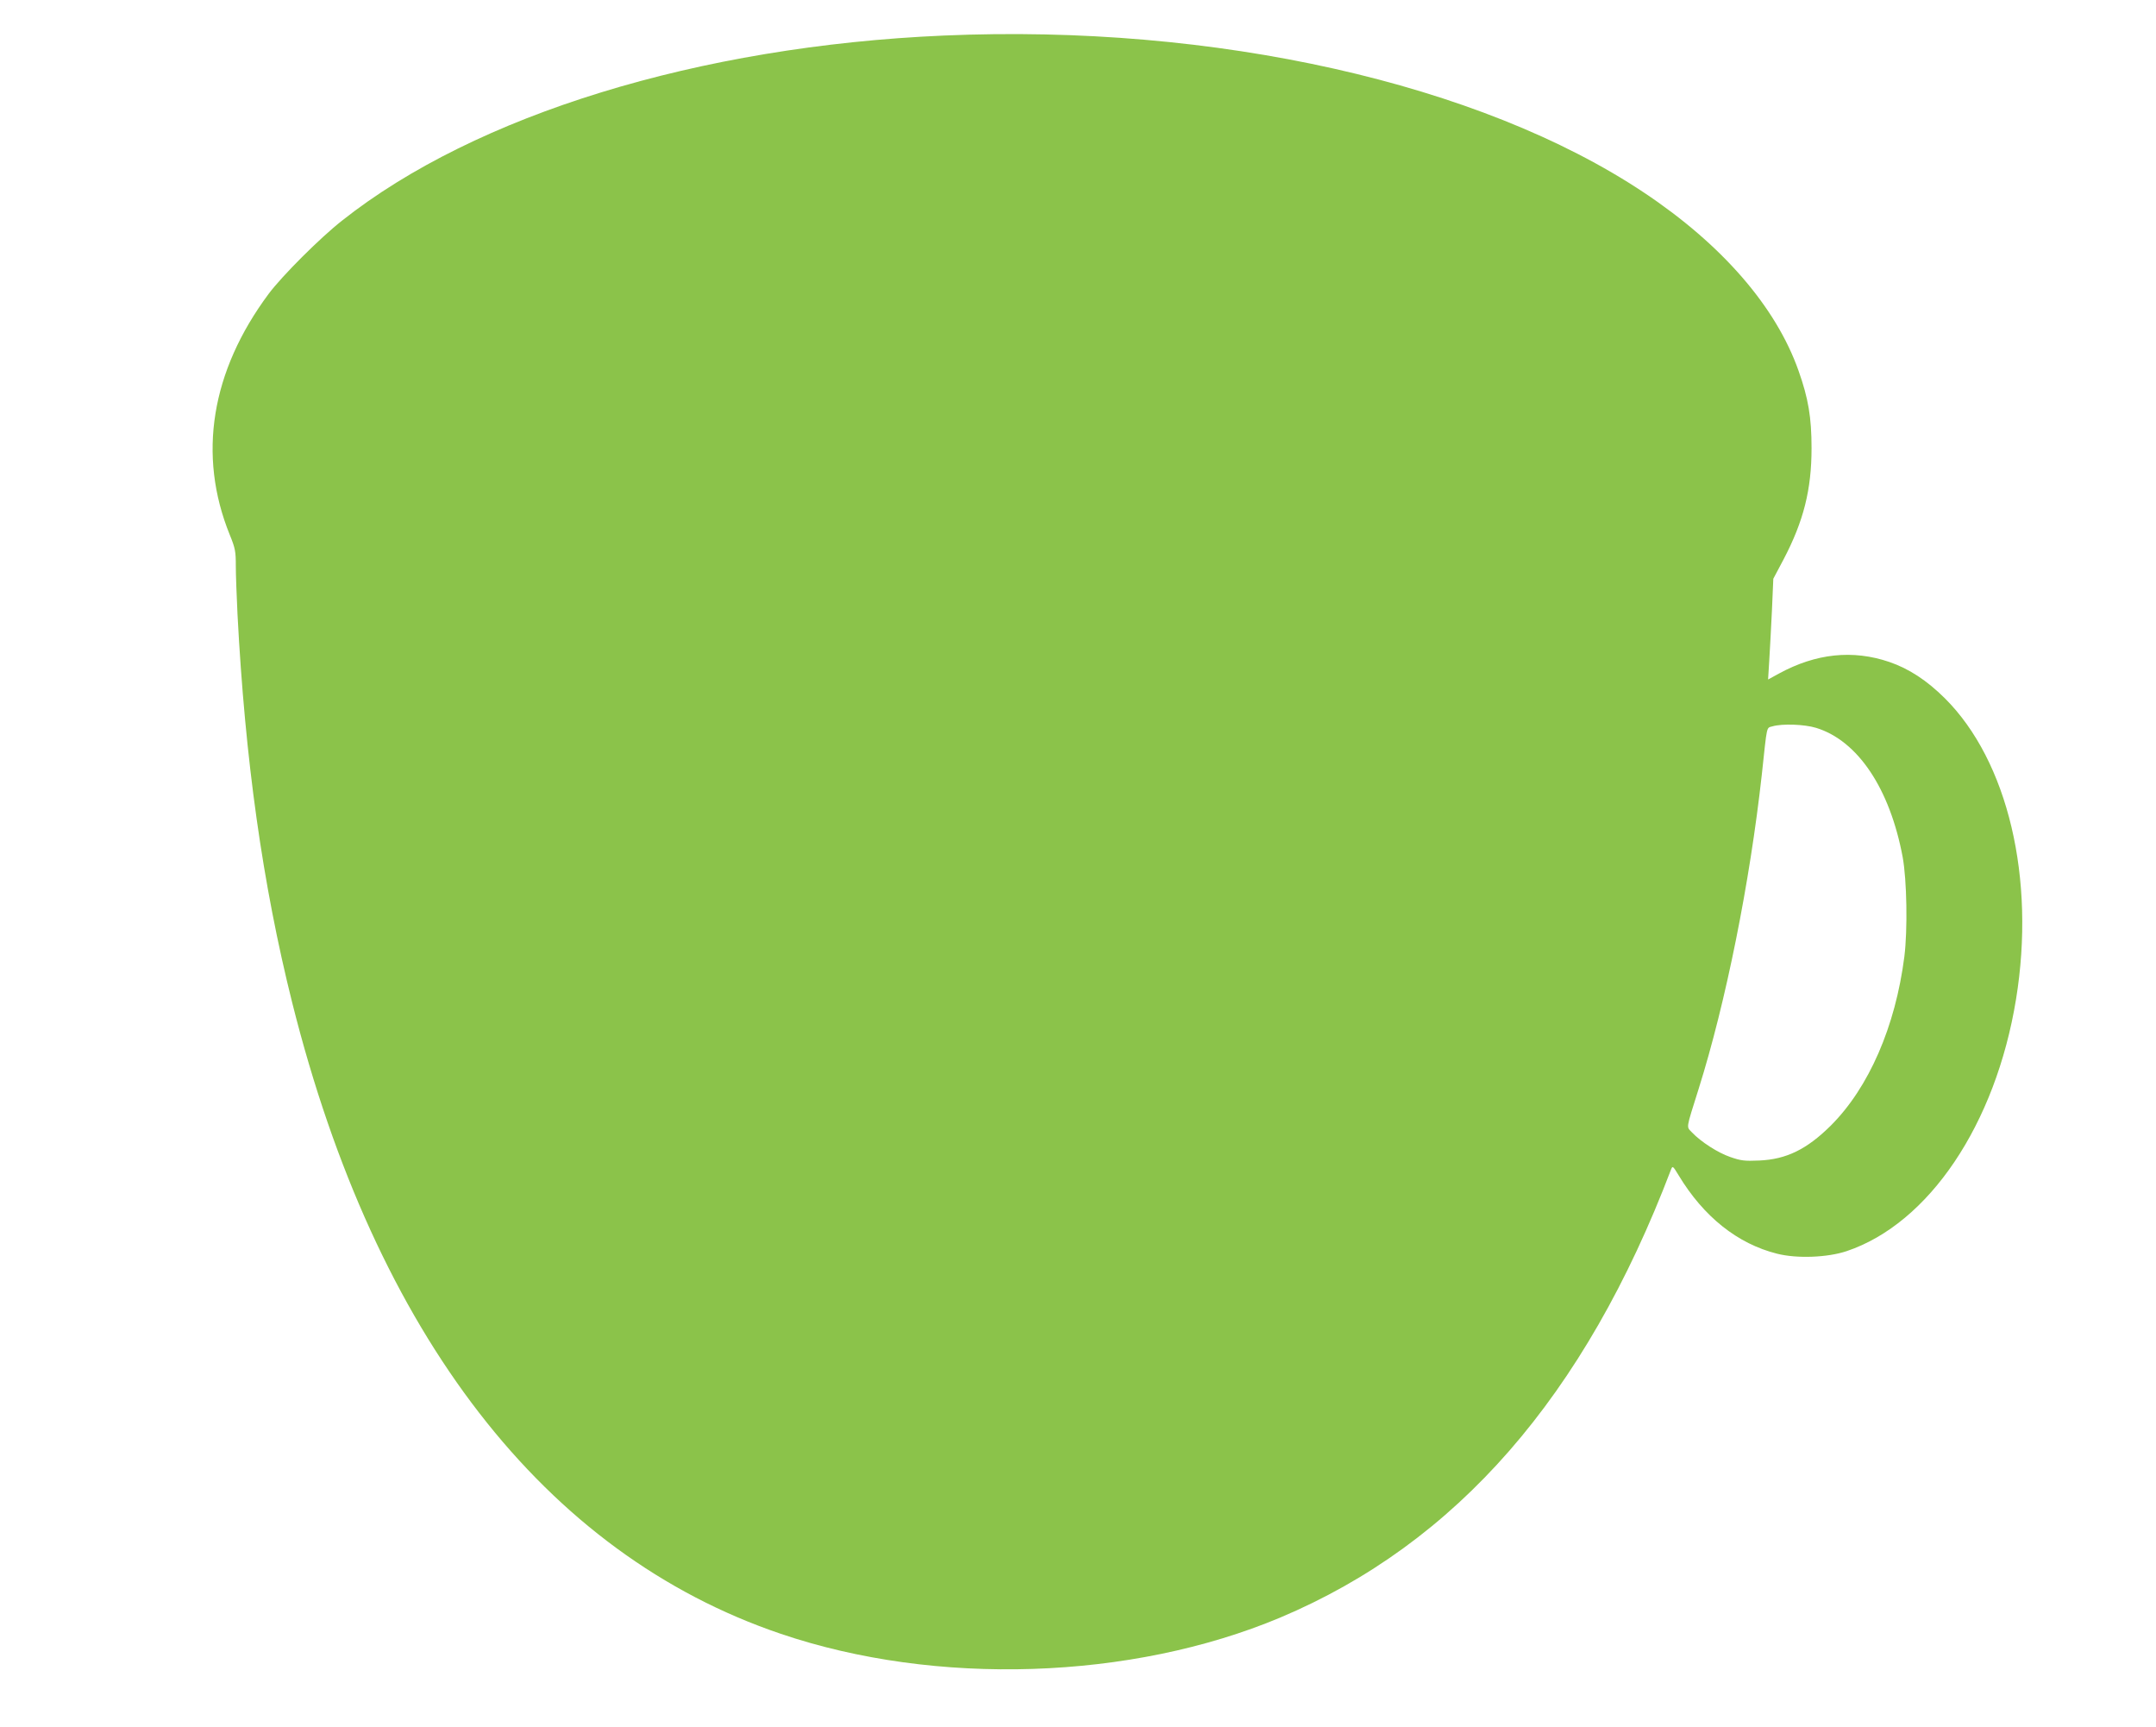 <?xml version="1.0" standalone="no"?>
<!DOCTYPE svg PUBLIC "-//W3C//DTD SVG 20010904//EN"
 "http://www.w3.org/TR/2001/REC-SVG-20010904/DTD/svg10.dtd">
<svg version="1.0" xmlns="http://www.w3.org/2000/svg"
 width="1280pt" height="1025pt" viewBox="0 0 1280 1025"
 preserveAspectRatio="xMidYMid meet">
<g transform="translate(0,1025) scale(0.1,-0.1)"
fill="#8bc34a" stroke="none">
<path d="M5603 10039 c-1454 -63 -2779 -470 -3573 -1099 -130 -102 -356 -328
-435 -434 -342 -460 -423 -957 -231 -1430 33 -81 36 -99 36 -185 0 -53 5 -181
10 -286 45 -863 149 -1604 325 -2307 495 -1973 1499 -3270 2900 -3745 921
-313 2081 -275 2965 96 1047 441 1809 1314 2321 2660 9 23 11 21 45 -35 148
-245 349 -406 584 -465 118 -30 299 -23 413 15 489 164 885 753 1006 1495 117
716 -48 1414 -423 1787 -106 105 -212 175 -329 215 -217 74 -436 51 -656 -69
l-64 -35 7 114 c4 63 11 197 16 299 l8 185 61 115 c119 227 166 414 166 660 0
183 -19 295 -77 459 -134 380 -454 749 -918 1058 -974 649 -2549 1002 -4157
932z m5179 -4109 c248 -76 438 -361 514 -767 25 -138 30 -431 10 -591 -53
-415 -211 -777 -436 -1002 -143 -142 -265 -201 -425 -208 -88 -4 -110 -1 -173
21 -73 25 -174 90 -227 146 -34 36 -37 14 39 256 162 514 305 1227 376 1870
32 298 26 273 63 284 59 17 190 12 259 -9z"/>
</g>
</svg>

